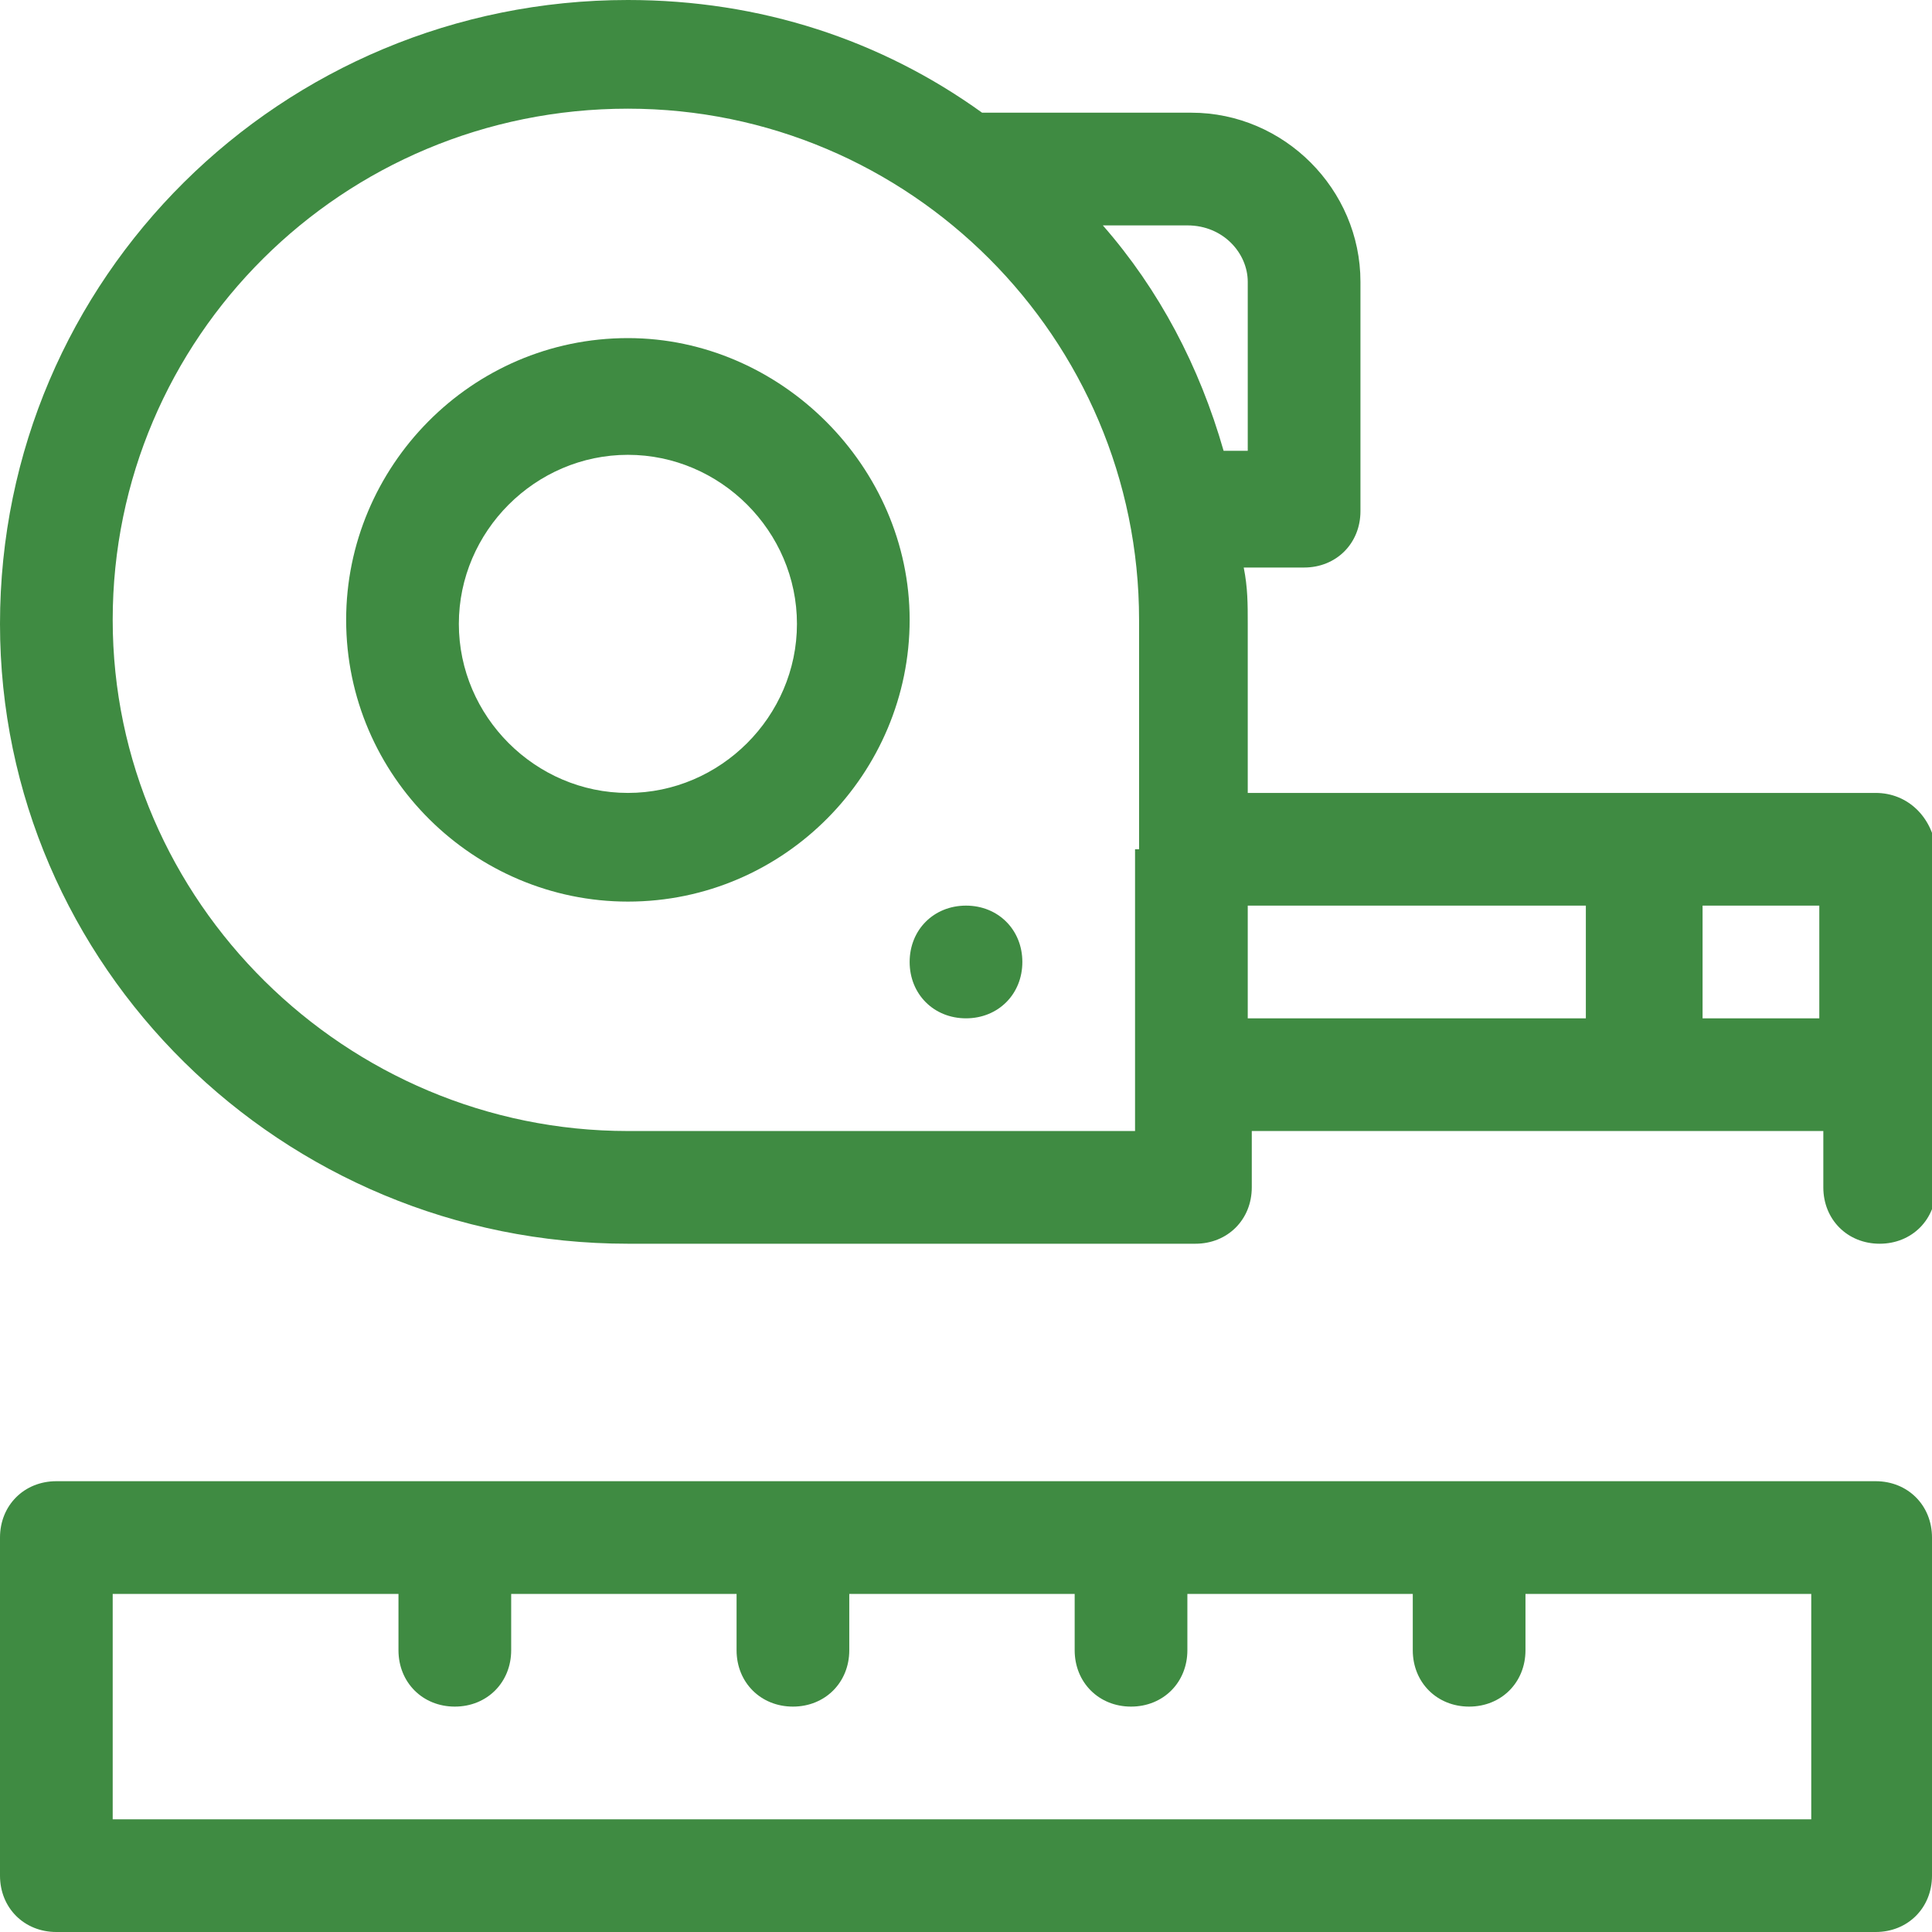 <?xml version="1.0" encoding="utf-8"?>
<!-- Generator: Adobe Illustrator 27.9.1, SVG Export Plug-In . SVG Version: 6.00 Build 0)  -->
<svg version="1.1" id="Camada_1" xmlns="http://www.w3.org/2000/svg" xmlns:xlink="http://www.w3.org/1999/xlink" x="0px" y="0px"
	 viewBox="0 0 48 48" style="enable-background:new 0 0 48 48;" xml:space="preserve">
<style type="text/css">
	.st0{fill:#3F8B42;}
</style>
<path class="st0" d="M15.6,8.4c-3.9,0-7,3.2-7,7c0,3.9,3.2,7,7,7c3.9,0,7-3.2,7-7C22.6,11.6,19.4,8.4,15.6,8.4z M15.6,19.7
	c-2.3,0-4.2-1.9-4.2-4.2c0-2.3,1.9-4.2,4.2-4.2c2.3,0,4.2,1.9,4.2,4.2C19.8,17.8,17.9,19.7,15.6,19.7z"/>
<path class="st0" d="M24,25.3c0.8,0,1.4-0.6,1.4-1.4c0-0.8-0.6-1.4-1.4-1.4c-0.8,0-1.4,0.6-1.4,1.4C22.6,24.7,23.2,25.3,24,25.3z"/>
<path class="st0" d="M46.6,19.7c-0.6,0-14.7,0-15.6,0v-4.2c0-0.5,0-0.9-0.1-1.4h1.5c0.8,0,1.4-0.6,1.4-1.4V7c0-2.3-1.9-4.2-4.2-4.2
	h-5.2C21.9,1,18.9,0,15.6,0C7,0,0,6.9,0,15.5C0,24,7,30.9,15.6,30.9h14.1c0.8,0,1.4-0.6,1.4-1.4v-1.4c0.7,0,13.7,0,14.2,0v1.4
	c0,0.8,0.6,1.4,1.4,1.4s1.4-0.6,1.4-1.4c0-1.1,0-7.6,0-8.4C48,20.3,47.4,19.7,46.6,19.7z M28.2,21.1c0,0.7,0,6.3,0,7H15.6
	c-7,0-12.8-5.7-12.8-12.7c0-7,5.7-12.7,12.8-12.7c7,0,12.7,5.7,12.7,12.7V21.1z M30.4,11.2c-0.6-2.1-1.6-4-3-5.6h2.1
	C30.4,5.6,31,6.3,31,7v4.2H30.4z M39.5,25.3H31v-2.8h8.4V25.3z M45.2,25.3h-2.9v-2.8h2.9V25.3z"/>
<path class="st0" d="M46.6,36.8H1.4c-0.8,0-1.4,0.6-1.4,1.4v8.4C0,47.4,0.6,48,1.4,48h45.2c0.8,0,1.4-0.6,1.4-1.4v-8.4
	C48,37.4,47.4,36.8,46.6,36.8z M45.2,45.2H2.8v-5.6h7.1V41c0,0.8,0.6,1.4,1.4,1.4c0.8,0,1.4-0.6,1.4-1.4v-1.4h5.6V41
	c0,0.8,0.6,1.4,1.4,1.4s1.4-0.6,1.4-1.4v-1.4h5.6V41c0,0.8,0.6,1.4,1.4,1.4s1.4-0.6,1.4-1.4v-1.4h5.6V41c0,0.8,0.6,1.4,1.4,1.4
	s1.4-0.6,1.4-1.4v-1.4h7.1V45.2z"/>
</svg>
